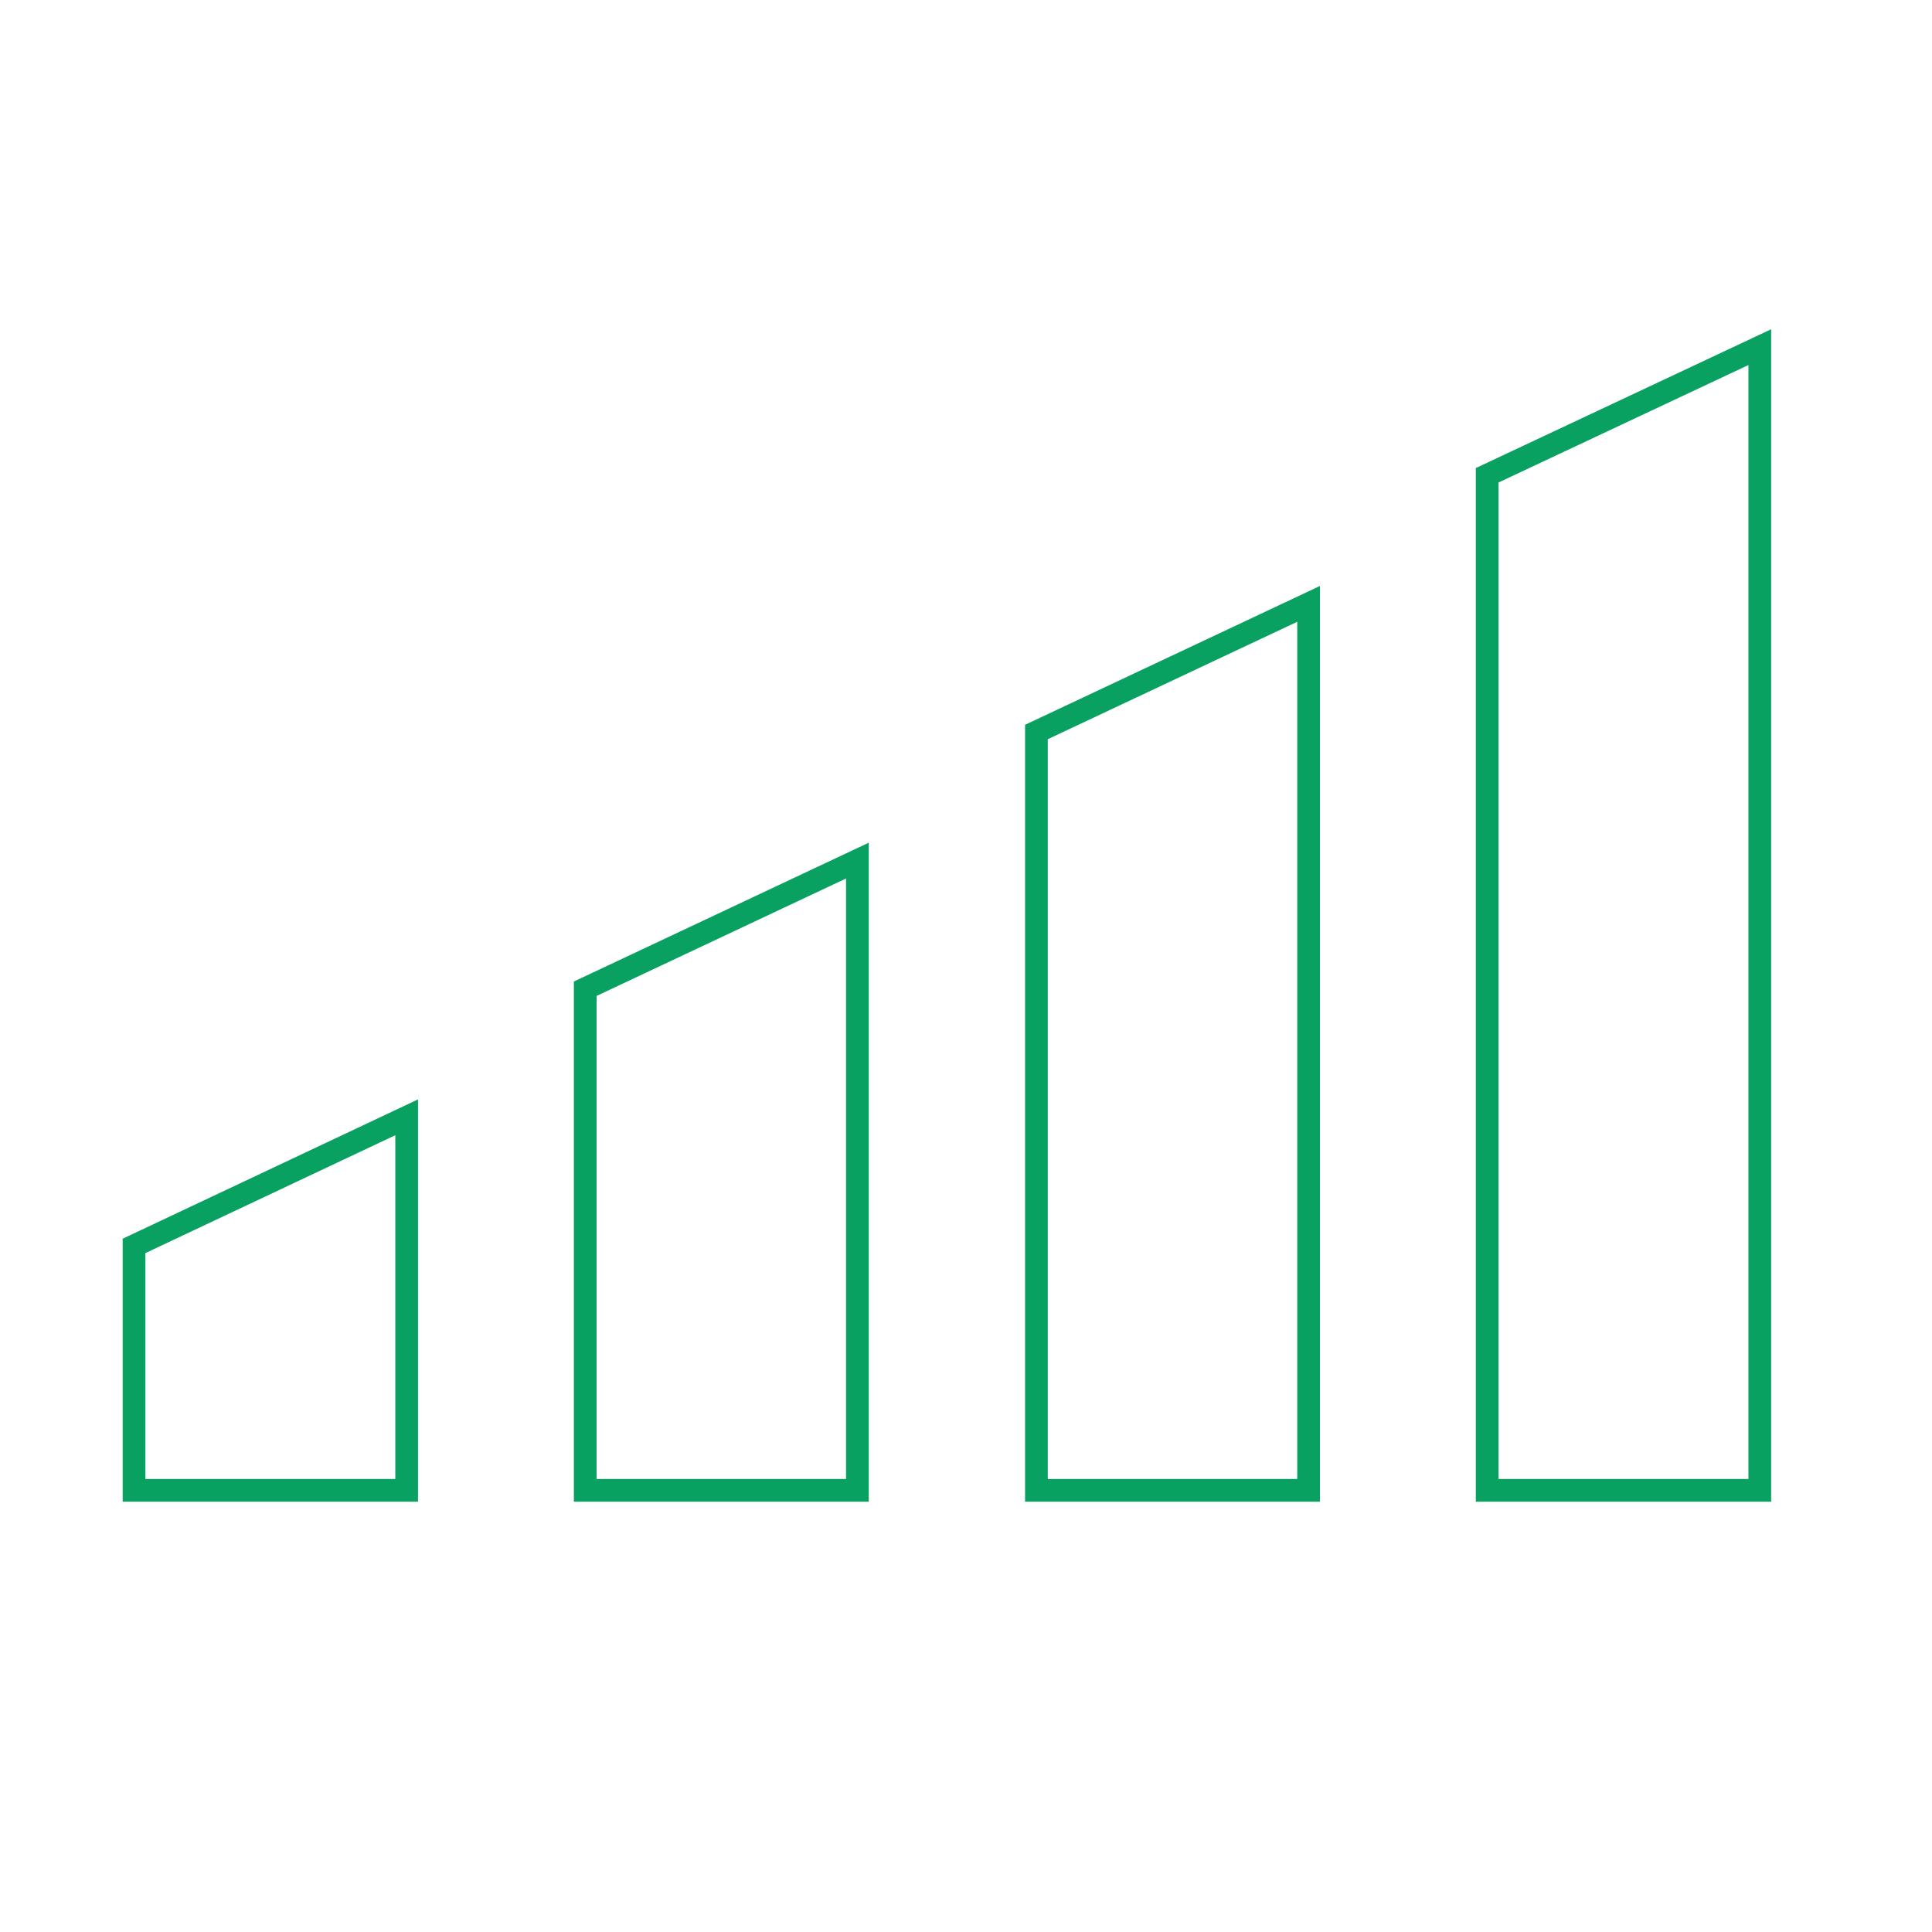 <?xml version="1.0" encoding="UTF-8"?>
<svg id="Calque_1" data-name="Calque 1" xmlns="http://www.w3.org/2000/svg" version="1.1" viewBox="0 0 425.2 425.2">
  <defs>
    <style>
      .cls-1 {
        fill: none;
        stroke: #08a161;
        stroke-miterlimit: 10;
        stroke-width: 5px;
      }
    </style>
  </defs>
  <polygon class="cls-1" points="387.3 76.4 387.3 328 327.3 328 327.3 104.6 387.3 76.4"/>
  <polygon class="cls-1" points="288 132.9 288 328 228.1 328 228.1 161.1 288 132.9"/>
  <polygon class="cls-1" points="188.7 189.4 188.7 328 128.8 328 128.8 217.6 188.7 189.4"/>
  <polygon class="cls-1" points="89.5 245.9 89.5 328 29.5 328 29.5 274.2 89.5 245.9"/>
</svg>